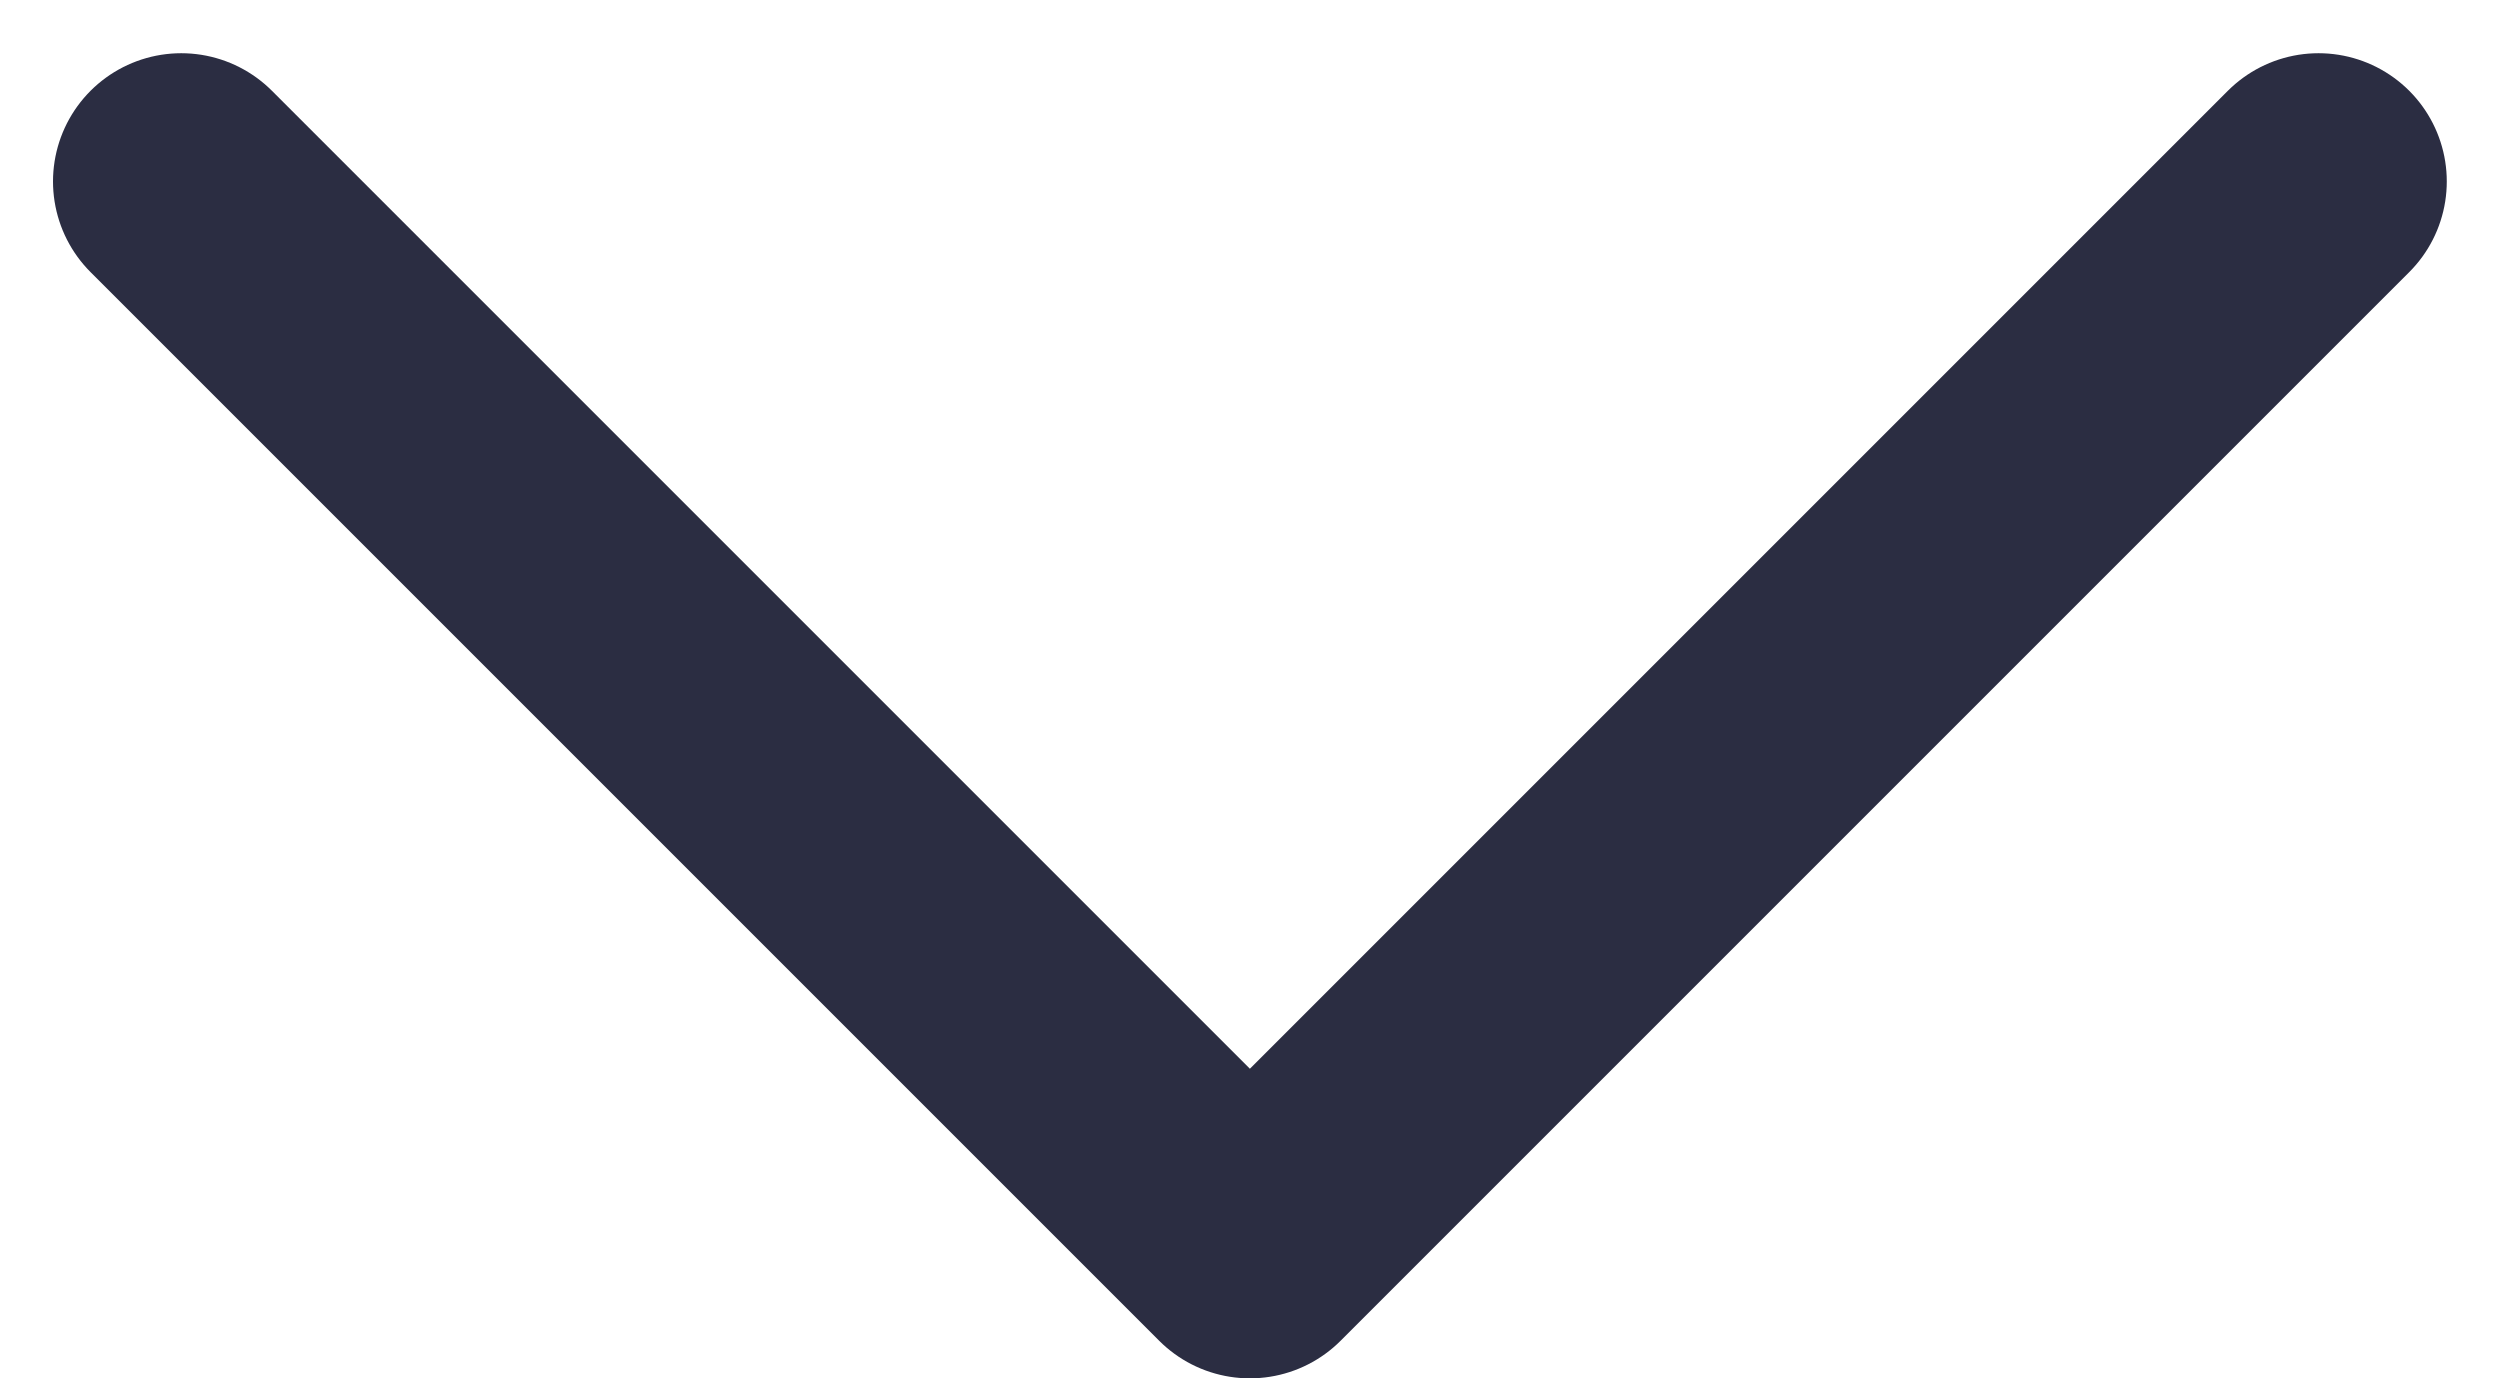 <svg xmlns="http://www.w3.org/2000/svg" width="11.697" height="6.449" viewBox="0 0 11.697 6.449">
  <g id="More" transform="translate(-1383.946 -84.151)">
    <path id="Path_104" data-name="Path 104" d="M1386,85l5,5,5-5" transform="translate(-1.206)" fill="none" stroke="#2b2d42" stroke-linecap="round" stroke-linejoin="round" stroke-width="1.2"/>
  </g>
</svg>

